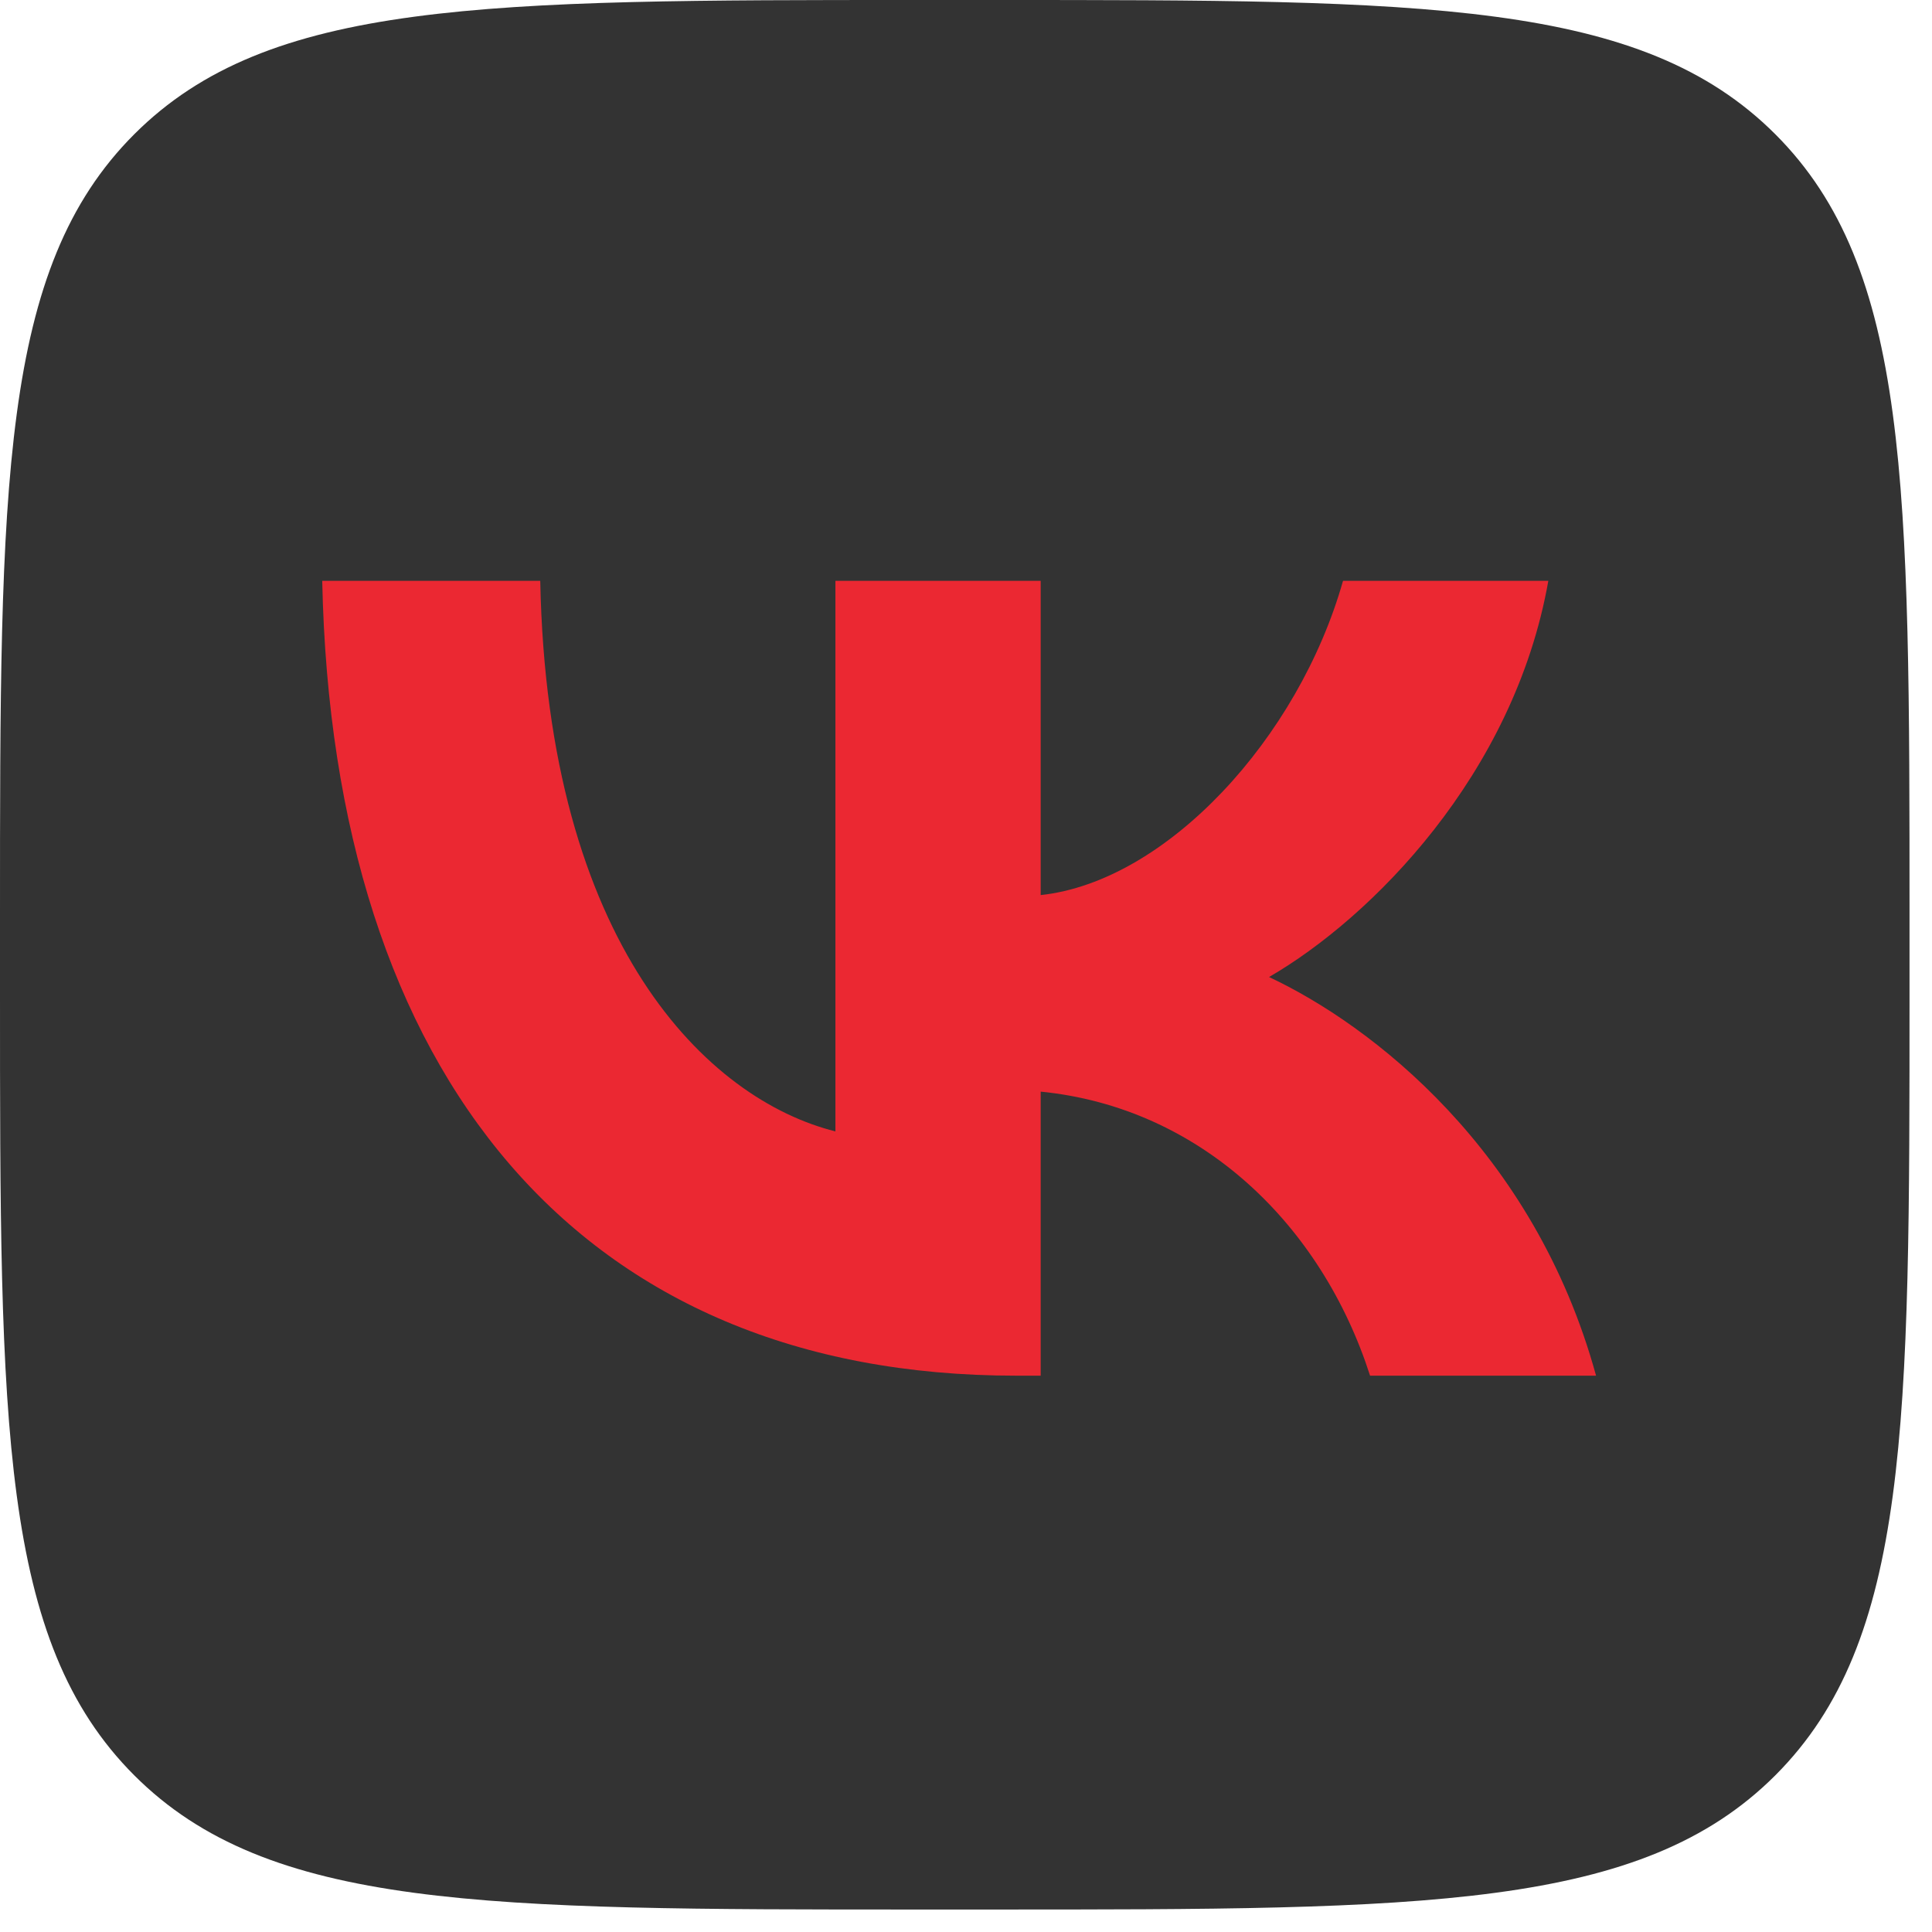 <?xml version="1.0" encoding="UTF-8"?> <svg xmlns="http://www.w3.org/2000/svg" width="41" height="41" viewBox="0 0 41 41" fill="none"><path d="M0 19.451C0 10.282 0 5.697 2.849 2.849C5.697 0 10.282 0 19.451 0H21.072C30.241 0 34.826 0 37.675 2.849C40.523 5.697 40.523 10.282 40.523 19.451V21.072C40.523 30.241 40.523 34.826 37.675 37.675C34.826 40.523 30.241 40.523 21.072 40.523H19.451C10.282 40.523 5.697 40.523 2.849 37.675C0 34.826 0 30.241 0 21.072V19.451Z" fill="#333333"></path><path d="M21.562 29.194C12.326 29.194 7.058 22.862 6.838 12.326H11.465C11.617 20.059 15.027 23.335 17.729 24.01V12.326H22.085V18.995C24.753 18.708 27.556 15.669 28.501 12.326H32.858C32.131 16.446 29.092 19.485 26.931 20.734C29.092 21.747 32.554 24.398 33.871 29.194H29.075C28.045 25.986 25.479 23.503 22.085 23.166V29.194H21.562Z" fill="#EB2832"></path></svg> 